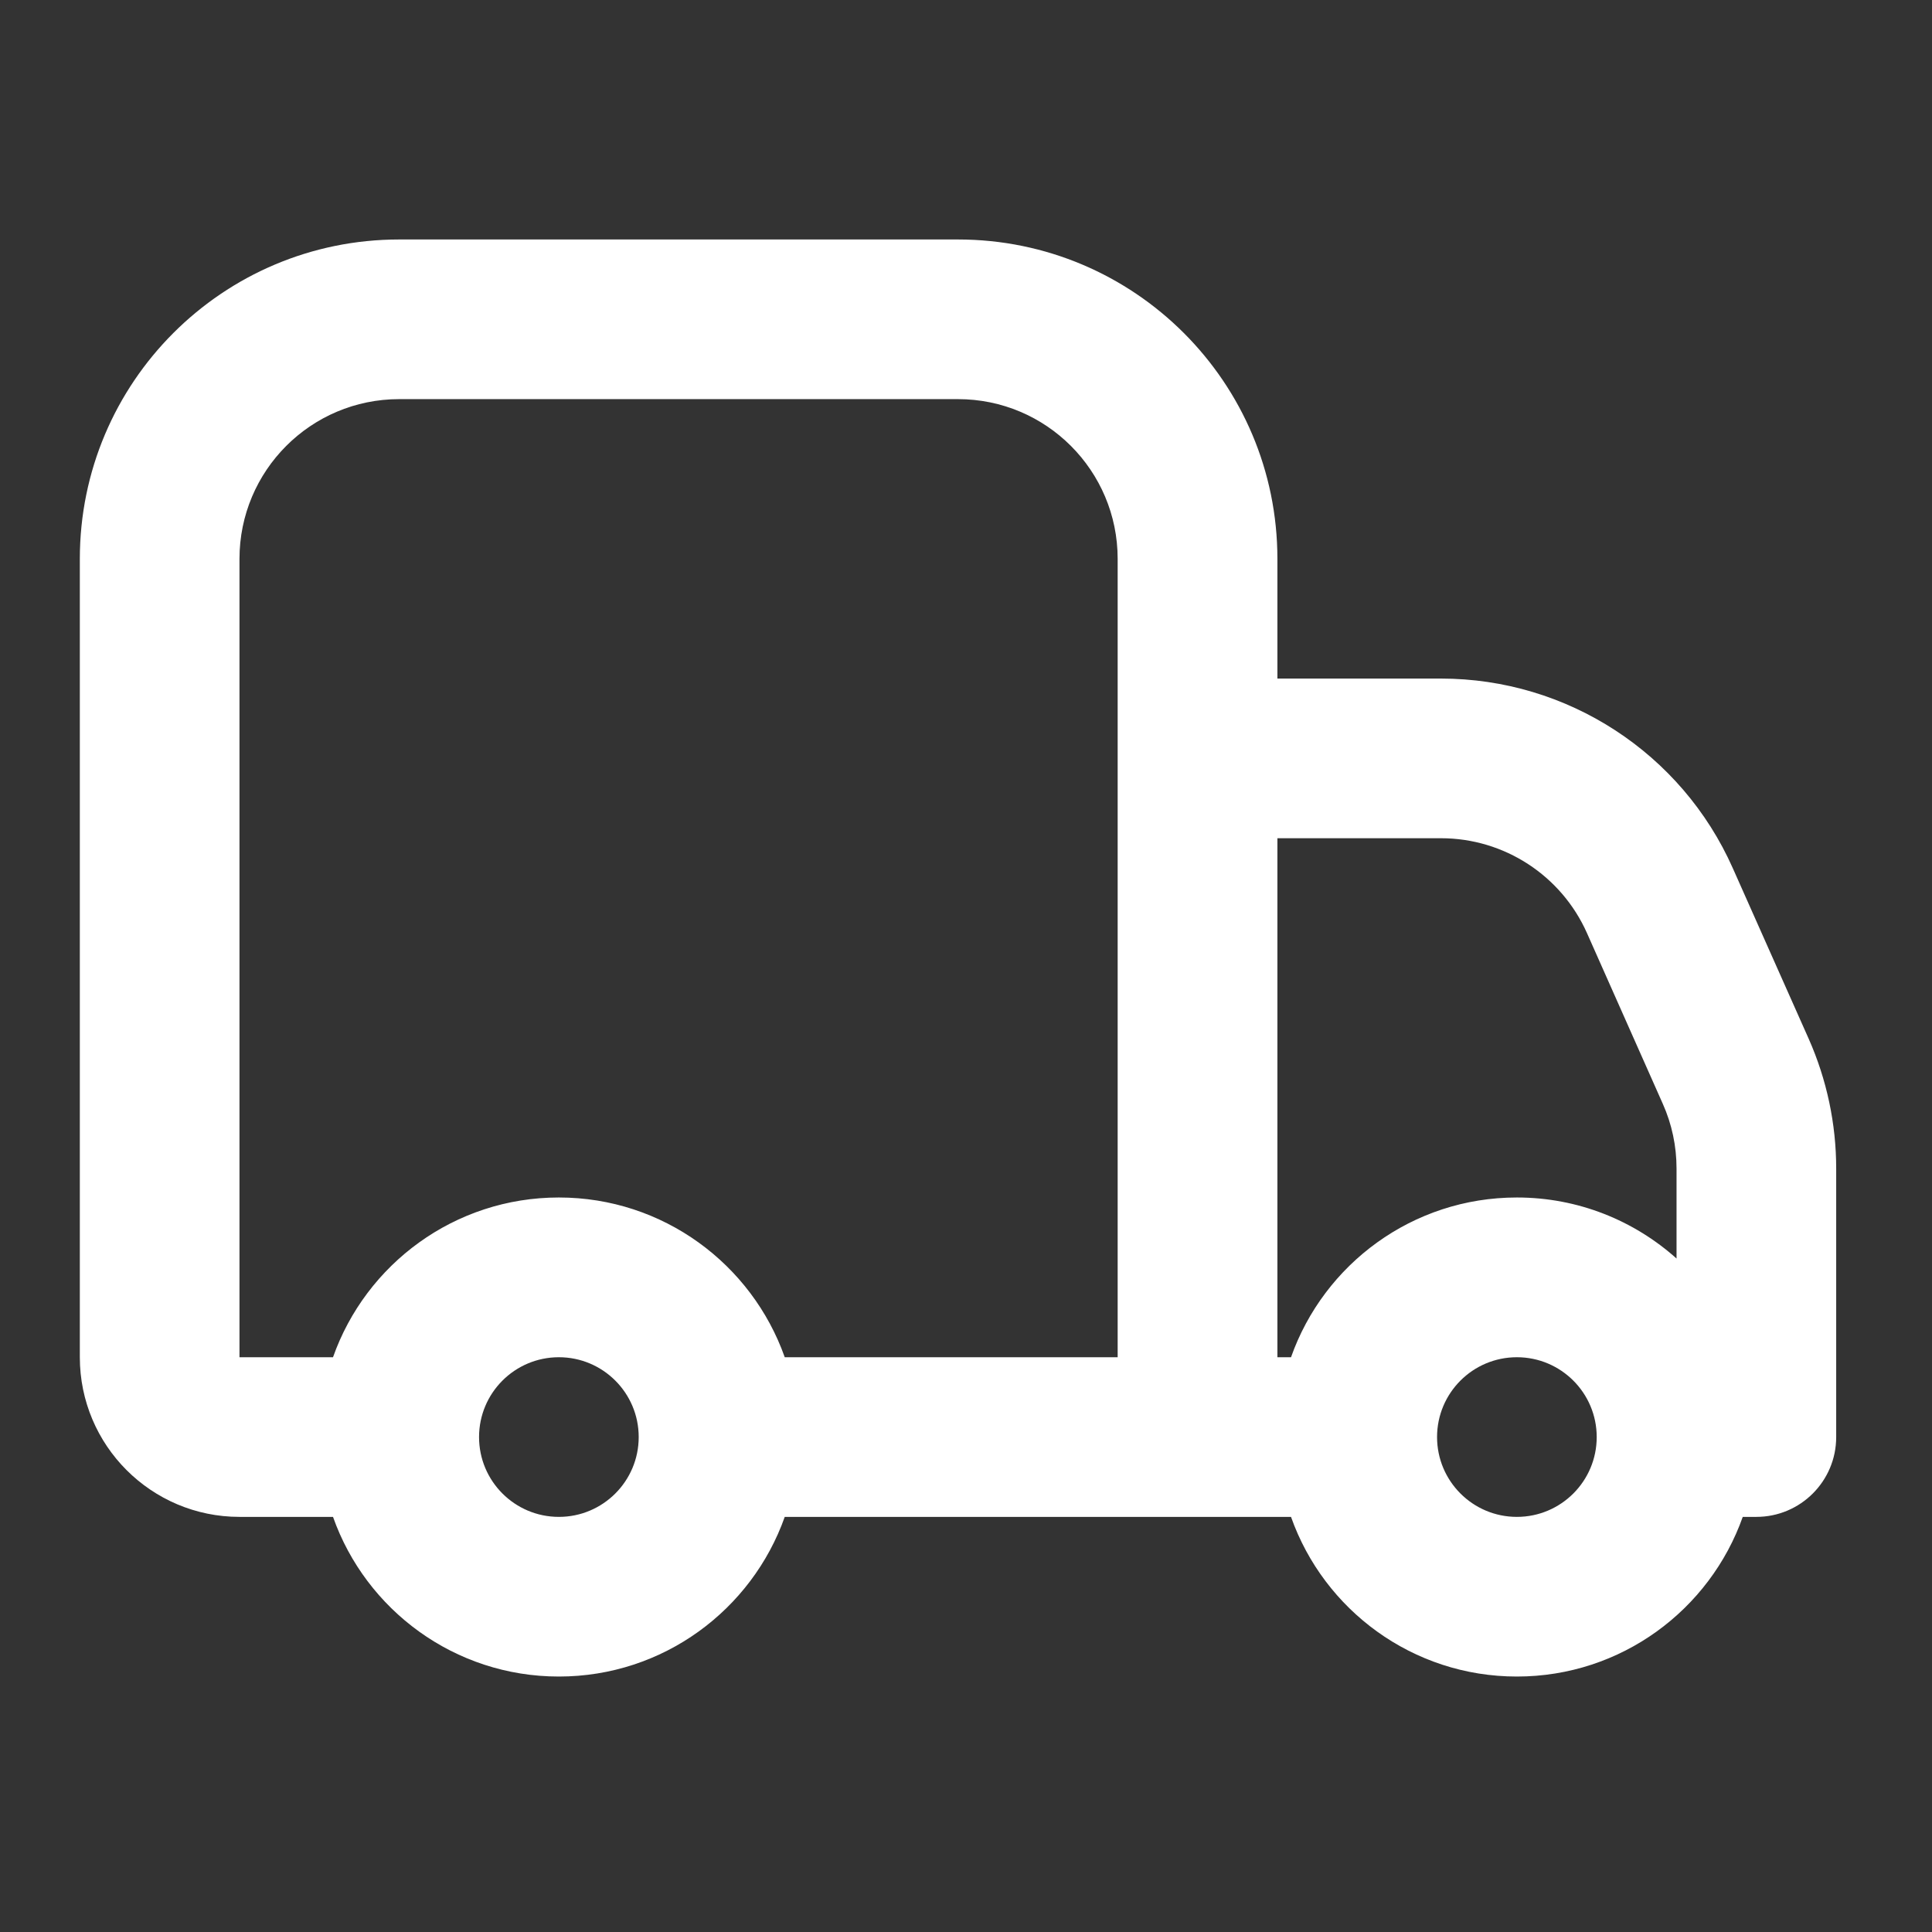 <svg width="22" height="22" viewBox="0 0 22 22" fill="none" xmlns="http://www.w3.org/2000/svg">
<rect x="0" y="0" width="22" height="22" fill="#333333" stroke="none"/>
<path fill-rule="evenodd" clip-rule="evenodd" d="M6.364 19.091C7.551 19.091 8.561 18.332 8.936 17.273H14.701C15.075 18.332 16.085 19.091 17.273 19.091C18.46 19.091 19.47 18.332 19.845 17.273H20C20.502 17.273 20.909 16.866 20.909 16.364V13.306C20.909 12.797 20.802 12.294 20.596 11.829L19.732 9.887C19.149 8.574 17.846 7.727 16.409 7.727H14.546V6.364C14.546 4.355 12.917 2.727 10.909 2.727H4.545C2.537 2.727 0.909 4.355 0.909 6.364V15.455C0.909 16.459 1.723 17.273 2.727 17.273H3.792C4.166 18.332 5.176 19.091 6.364 19.091ZM2.727 6.364C2.727 5.359 3.541 4.545 4.545 4.545H10.909C11.913 4.545 12.727 5.359 12.727 6.364V15.455H8.936C8.561 14.395 7.551 13.636 6.364 13.636C5.176 13.636 4.166 14.395 3.792 15.455H2.727V6.364ZM18.934 12.568C19.038 12.8 19.091 13.052 19.091 13.306V14.331C18.608 13.899 17.971 13.636 17.273 13.636C16.085 13.636 15.075 14.395 14.701 15.455H14.546V9.545H16.409C17.128 9.545 17.779 9.969 18.071 10.625L18.934 12.568ZM5.455 16.364C5.455 15.862 5.862 15.455 6.364 15.455C6.866 15.455 7.273 15.862 7.273 16.364C7.273 16.866 6.866 17.273 6.364 17.273C5.862 17.273 5.455 16.866 5.455 16.364ZM16.364 16.364C16.364 15.862 16.771 15.455 17.273 15.455C17.775 15.455 18.182 15.862 18.182 16.364C18.182 16.866 17.775 17.273 17.273 17.273C16.771 17.273 16.364 16.866 16.364 16.364Z" fill="white"/>
</svg>
